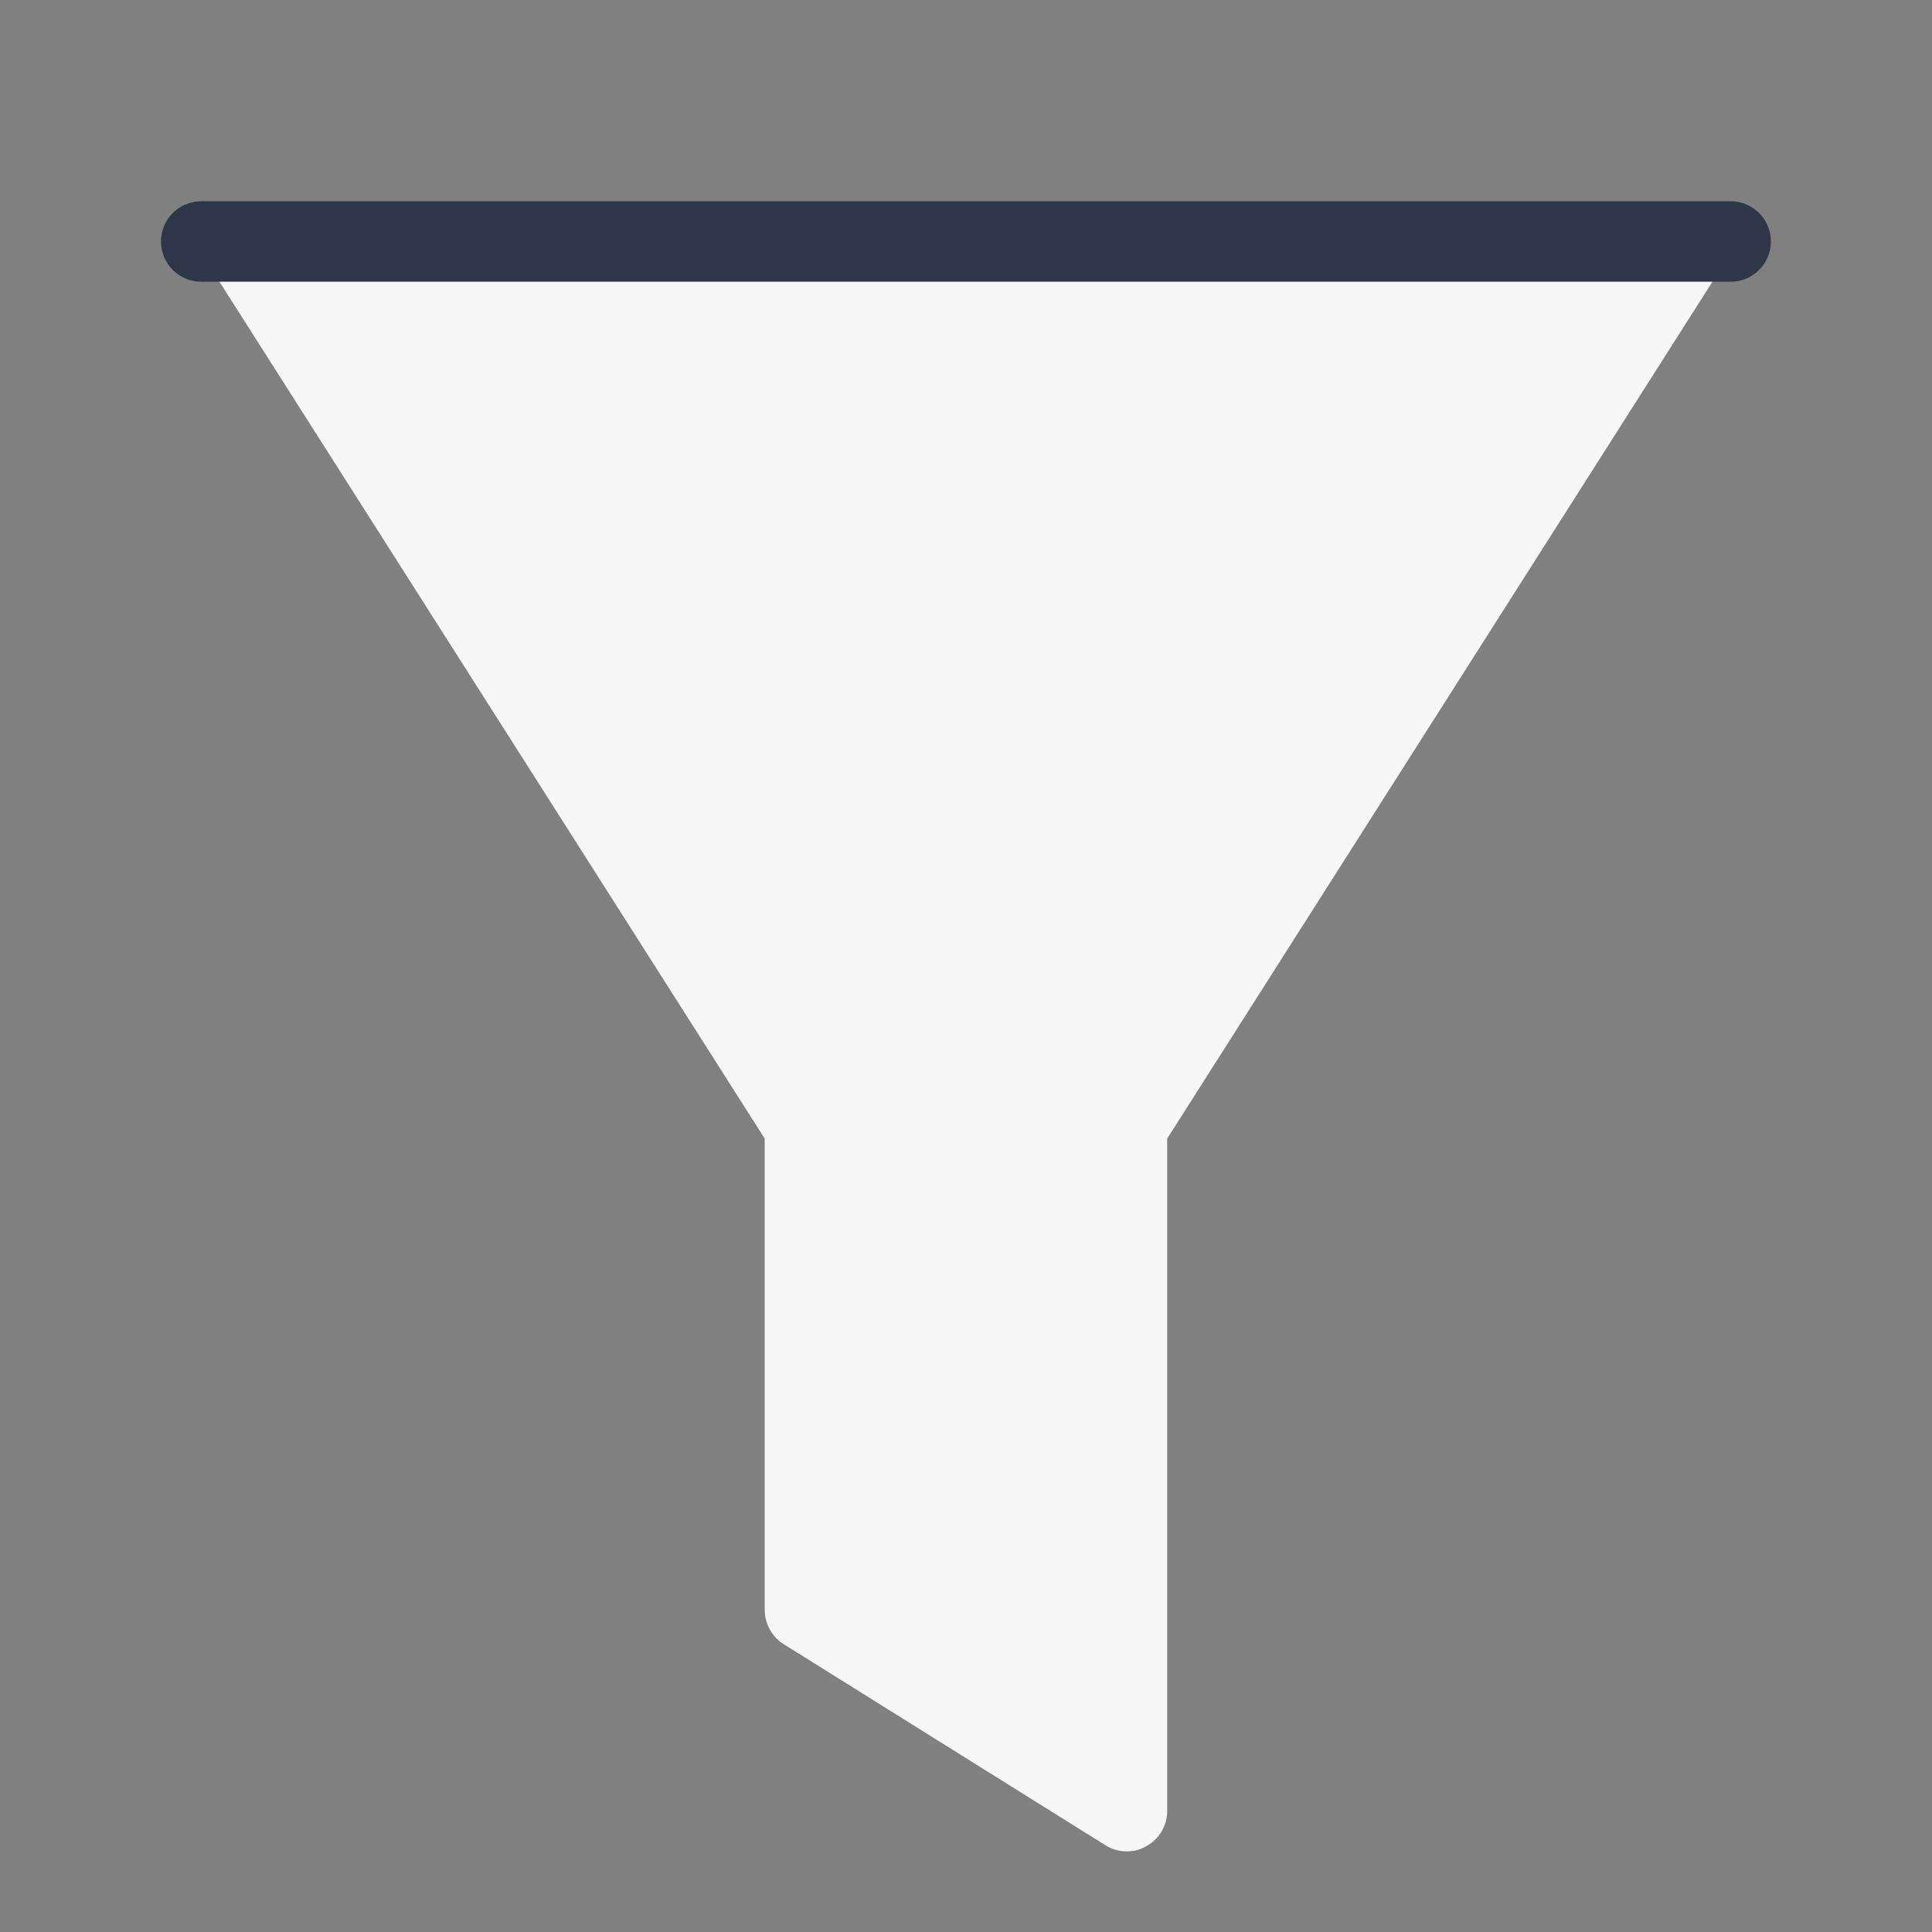 <svg xmlns="http://www.w3.org/2000/svg" xmlns:xlink="http://www.w3.org/1999/xlink" viewBox="0,0,256,256" width="48px" height="48px" fill-rule="nonzero"><rect x="0" y="0" width="256" height="256" fill="#808080" stroke="none"/><g fill="none" fill-rule="nonzero" stroke="none" stroke-width="1" stroke-linecap="butt" stroke-linejoin="miter" stroke-miterlimit="10" stroke-dasharray="" stroke-dashoffset="0" font-family="none" font-weight="none" font-size="none" text-anchor="none" style="mix-blend-mode: normal"><g transform="scale(5.333,5.333)"><path d="M43,6c0,0.19 -0.05,0.37 -0.16,0.54l-13.84,21.75v16.71c0,0.36 -0.2,0.7 -0.52,0.87c-0.15,0.09 -0.31,0.13 -0.48,0.13c-0.18,0 -0.37,-0.05 -0.53,-0.15l-8,-5c-0.29,-0.18 -0.47,-0.51 -0.47,-0.85v-11.71l-13.84,-21.75c-0.11,-0.17 -0.16,-0.35 -0.16,-0.54z" fill="#f7f7f7"></path><path d="M43,7h-38c-0.553,0 -1,-0.448 -1,-1c0,-0.552 0.447,-1 1,-1h38c0.553,0 1,0.448 1,1c0,0.552 -0.447,1 -1,1z" fill="#303649"></path></g></g></svg>